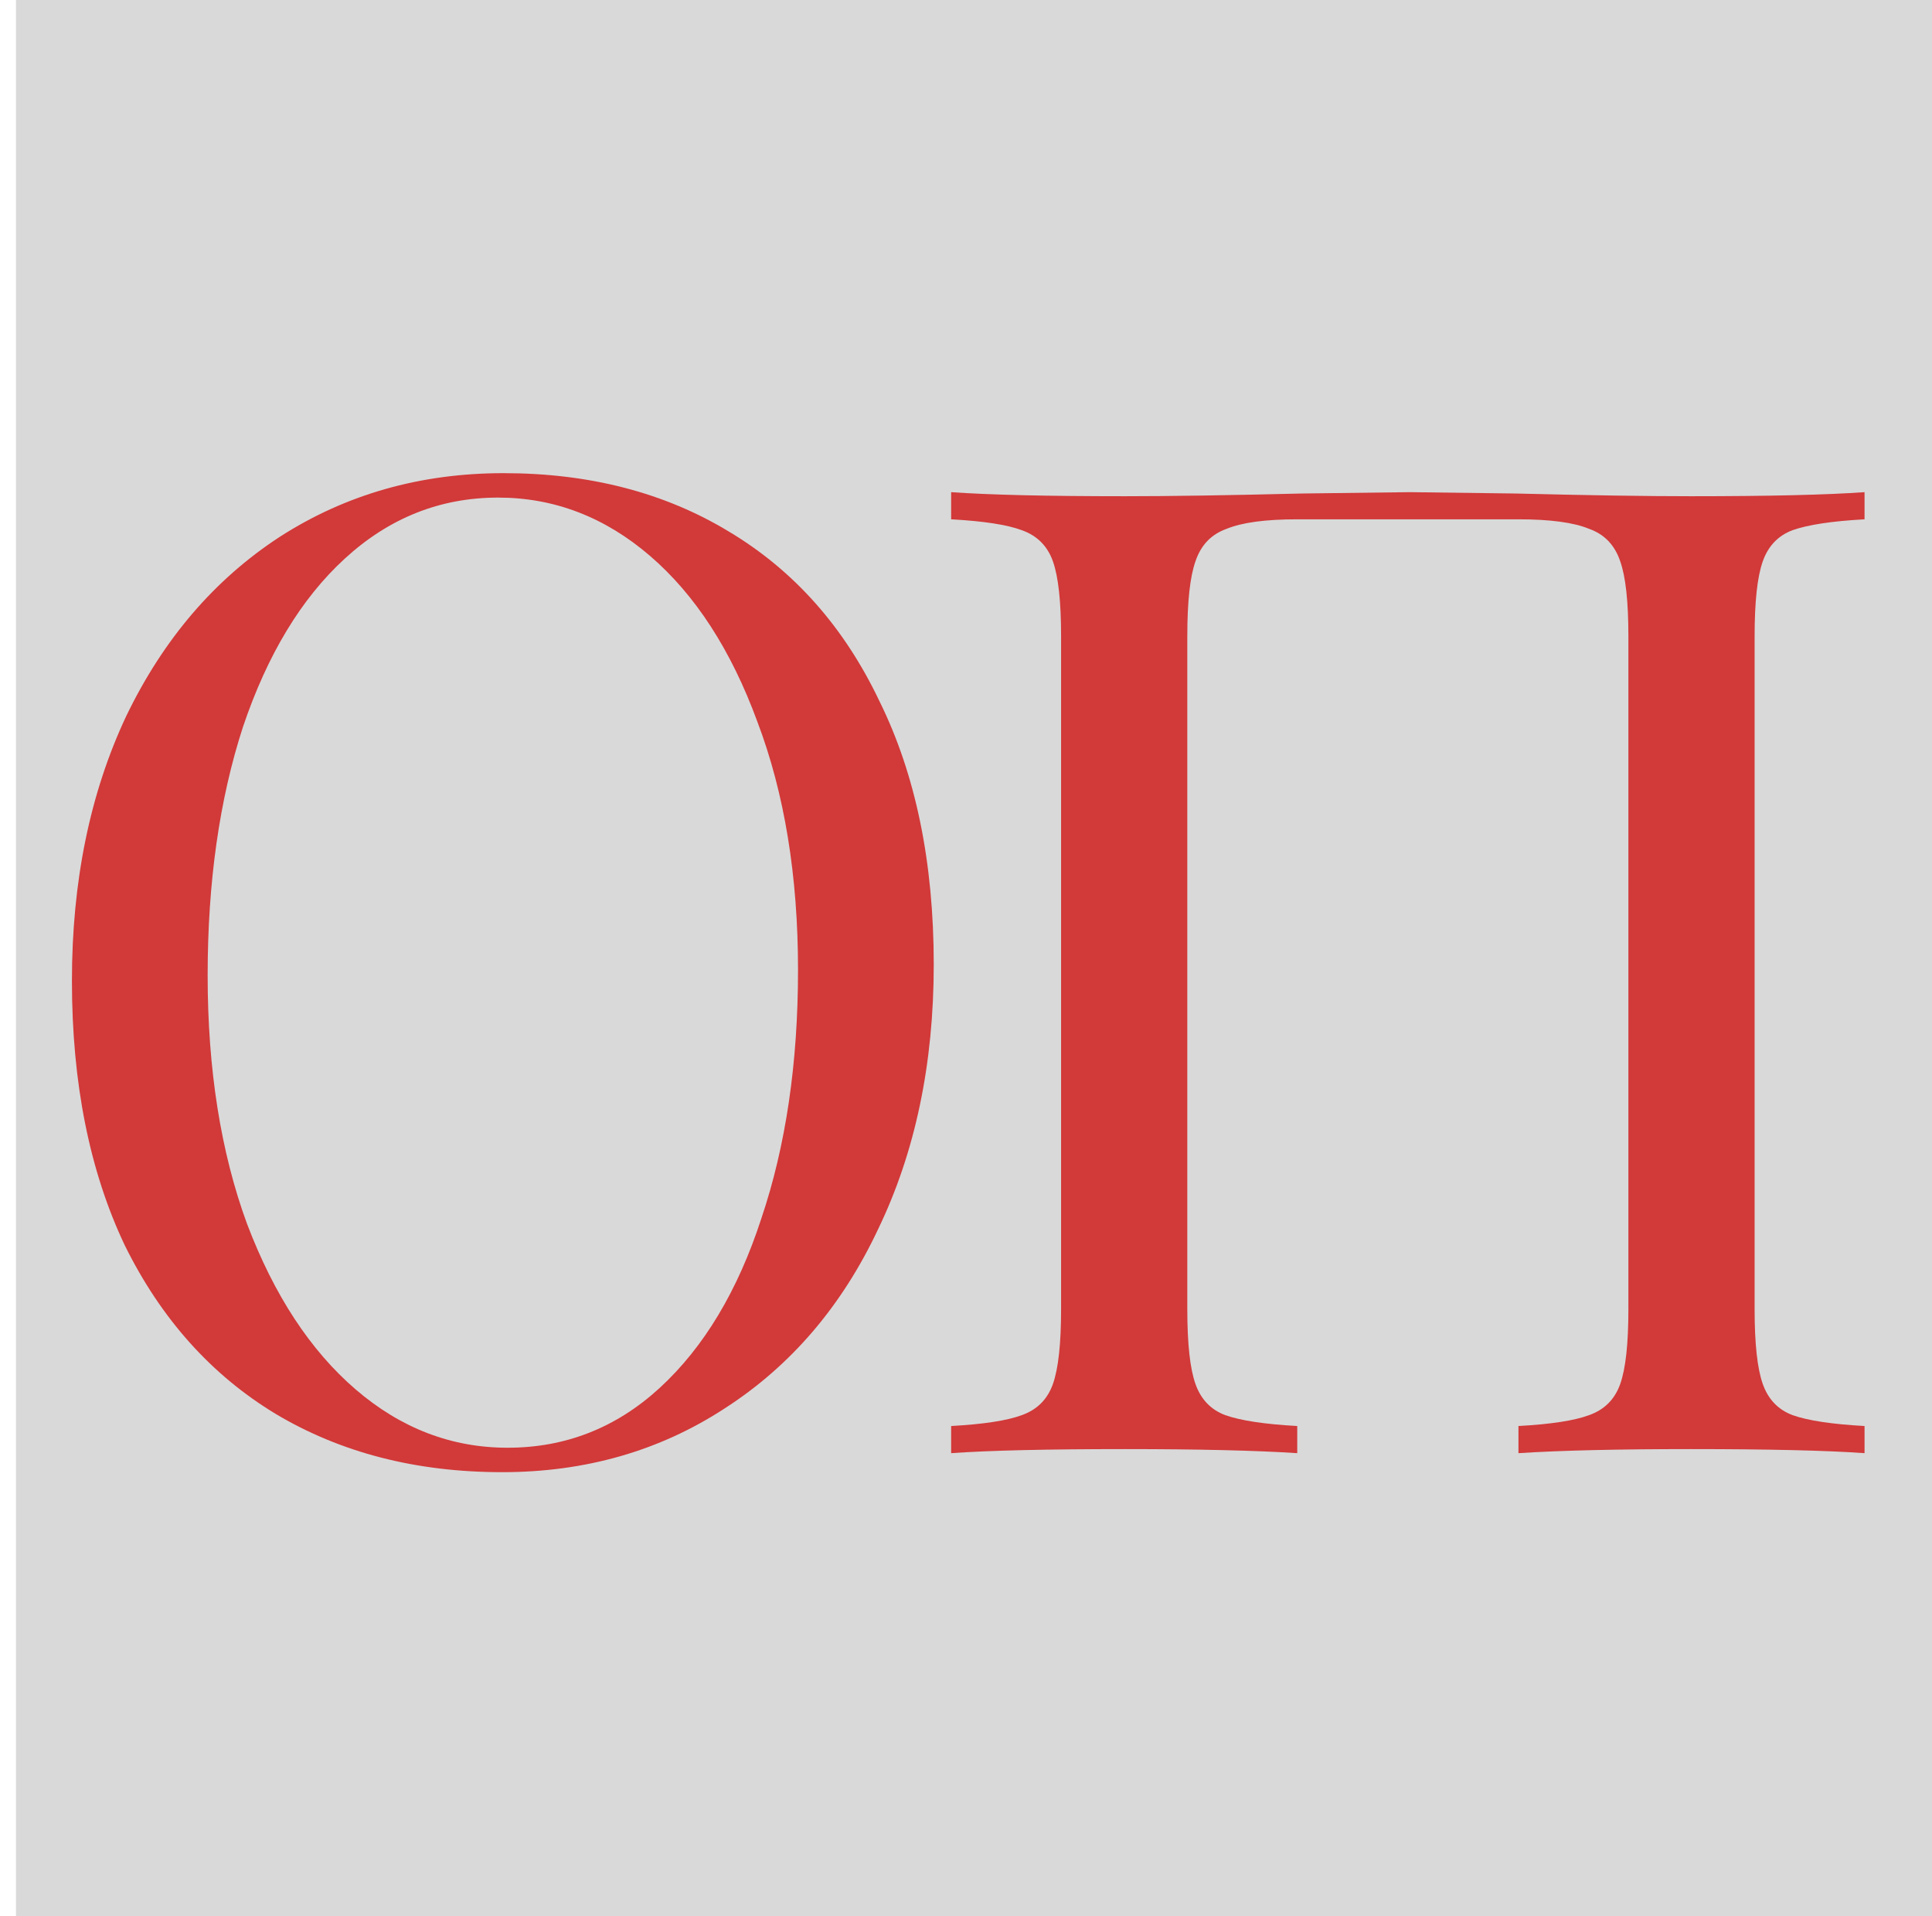 <?xml version="1.0" encoding="UTF-8"?> <svg xmlns="http://www.w3.org/2000/svg" xmlns:xlink="http://www.w3.org/1999/xlink" xmlns:svgjs="http://svgjs.com/svgjs" version="1.1" width="121" height="120"><svg xmlns="http://www.w3.org/2000/svg" width="121" height="120" viewBox="0 0 121 120" fill="none"><rect x="1" width="120" height="120" fill="#D9D9D9"></rect><path d="M31.535 29.63C36.918 29.63 41.622 30.848 45.645 33.285C49.725 35.722 52.87 39.263 55.08 43.91C57.347 48.5 58.48 53.997 58.48 60.4C58.48 66.633 57.318 72.158 54.995 76.975C52.728 81.792 49.527 85.532 45.39 88.195C41.31 90.858 36.663 92.19 31.45 92.19C26.067 92.19 21.335 90.972 17.255 88.535C13.232 86.098 10.087 82.585 7.82 77.995C5.61 73.348 4.505 67.823 4.505 61.42C4.505 55.187 5.638 49.662 7.905 44.845C10.228 40.028 13.43 36.288 17.51 33.625C21.647 30.962 26.322 29.63 31.535 29.63ZM31.195 31.16C27.568 31.16 24.367 32.435 21.59 34.985C18.87 37.478 16.745 40.992 15.215 45.525C13.742 50.058 13.005 55.243 13.005 61.08C13.005 66.973 13.827 72.158 15.47 76.635C17.17 81.112 19.437 84.568 22.27 87.005C25.103 89.442 28.277 90.66 31.79 90.66C35.417 90.66 38.59 89.413 41.31 86.92C44.087 84.37 46.212 80.828 47.685 76.295C49.215 71.762 49.98 66.577 49.98 60.74C49.98 54.847 49.13 49.662 47.43 45.185C45.787 40.708 43.548 37.252 40.715 34.815C37.882 32.378 34.708 31.16 31.195 31.16Z" fill="#D23939"></path><path d="M116.775 32.52C114.735 32.633 113.233 32.86 112.27 33.2C111.363 33.54 110.74 34.192 110.4 35.155C110.06 36.118 109.89 37.677 109.89 39.83V81.99C109.89 84.143 110.06 85.702 110.4 86.665C110.74 87.628 111.363 88.28 112.27 88.62C113.233 88.96 114.735 89.187 116.775 89.3V91C114.395 90.83 110.768 90.745 105.895 90.745C101.305 90.745 97.707 90.83 95.1 91V89.3C97.14 89.187 98.613 88.96 99.52 88.62C100.483 88.28 101.135 87.628 101.475 86.665C101.815 85.702 101.985 84.143 101.985 81.99V39.83C101.985 37.677 101.815 36.118 101.475 35.155C101.135 34.135 100.483 33.455 99.52 33.115C98.557 32.718 97.083 32.52 95.1 32.52H81.245C79.262 32.52 77.788 32.718 76.825 33.115C75.862 33.455 75.21 34.135 74.87 35.155C74.53 36.118 74.36 37.677 74.36 39.83V81.99C74.36 84.143 74.53 85.702 74.87 86.665C75.21 87.628 75.833 88.28 76.74 88.62C77.703 88.96 79.205 89.187 81.245 89.3V91C78.638 90.83 75.04 90.745 70.45 90.745C65.577 90.745 61.95 90.83 59.57 91V89.3C61.61 89.187 63.083 88.96 63.99 88.62C64.953 88.28 65.605 87.628 65.945 86.665C66.285 85.702 66.455 84.143 66.455 81.99V39.83C66.455 37.677 66.285 36.118 65.945 35.155C65.605 34.192 64.953 33.54 63.99 33.2C63.083 32.86 61.61 32.633 59.57 32.52V30.82C61.95 30.99 65.577 31.075 70.45 31.075C73.283 31.075 76.967 31.018 81.5 30.905L88.3 30.82L94.93 30.905C99.463 31.018 103.118 31.075 105.895 31.075C110.768 31.075 114.395 30.99 116.775 30.82V32.52Z" fill="#D23939"></path></svg><style>@media (prefers-color-scheme: light) { :root { filter: none; } } @media (prefers-color-scheme: dark) { :root { filter: none; } } </style></svg> 
